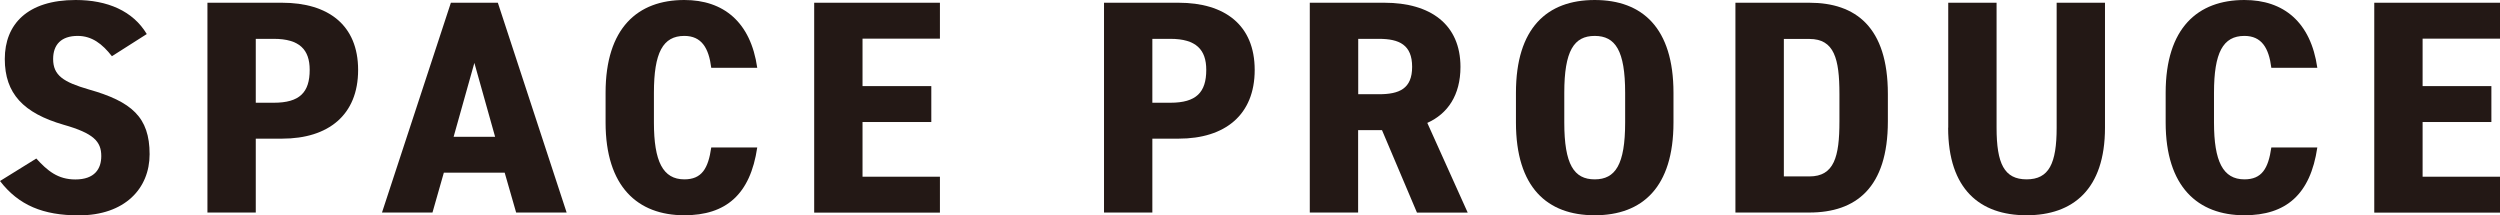 <?xml version="1.0" encoding="UTF-8"?>
<svg id="_レイヤー_2" data-name="レイヤー 2" xmlns="http://www.w3.org/2000/svg" viewBox="0 0 255.5 22">
  <defs>
    <style>
      .cls-1 {
        fill: #231815;
        stroke-width: 0px;
      }
    </style>
  </defs>
  <g id="_レイヤー_1-2" data-name="レイヤー 1">
    <g>
      <path class="cls-1" d="M11.44,5.75c-.99-1.27-2.05-2.08-3.5-2.08-1.69,0-2.51.9-2.51,2.36,0,1.68,1.06,2.36,3.64,3.11,4.38,1.24,6.22,2.83,6.22,6.62,0,3.51-2.54,6.25-7.24,6.25-3.64,0-6.14-1.03-8.05-3.51l3.71-2.3c1.13,1.24,2.19,2.14,3.99,2.14,1.98,0,2.65-1.09,2.65-2.39,0-1.49-.78-2.33-3.85-3.2C2.4,11.56.49,9.57.49,6.03S2.79,0,7.73,0c3.25,0,5.86,1.12,7.27,3.48l-3.57,2.27Z"/>
      <path class="cls-1" d="M26.14,14.17v7.55h-4.94V.28h7.63c4.7,0,7.77,2.27,7.77,6.87s-3.04,7.02-7.77,7.02h-2.68ZM27.98,10.5c2.65,0,3.67-1.06,3.67-3.36,0-2.05-1.02-3.17-3.67-3.17h-1.84v6.53h1.84Z"/>
      <path class="cls-1" d="M44.2,21.72h-5.16L46.08.28h4.8l7.03,21.44h-5.16l-1.17-4.07h-6.22l-1.16,4.07ZM48.48,6.43l-2.12,7.55h4.24l-2.12-7.55Z"/>
      <path class="cls-1" d="M72.69,6.93c-.25-2.02-.99-3.26-2.75-3.26-2.19,0-3.11,1.71-3.11,5.81v3.04c0,3.98.92,5.81,3.11,5.81,1.77,0,2.44-1.09,2.75-3.26h4.7c-.71,4.82-3.21,6.93-7.45,6.93-4.77,0-8.05-2.92-8.05-9.48v-3.04c0-6.62,3.28-9.48,8.05-9.48,3.99,0,6.78,2.24,7.45,6.93h-4.7Z"/>
      <path class="cls-1" d="M96.06.28v3.67h-7.91v4.85h7.03v3.67h-7.03v5.59h7.91v3.67h-12.85V.28h12.85Z"/>
      <path class="cls-1" d="M117.77,14.17v7.55h-4.94V.28h7.63c4.7,0,7.77,2.27,7.77,6.87s-3.04,7.02-7.77,7.02h-2.68ZM119.61,10.5c2.65,0,3.67-1.06,3.67-3.36,0-2.05-1.02-3.17-3.67-3.17h-1.84v6.53h1.84Z"/>
      <path class="cls-1" d="M144.81,21.72l-3.57-8.42h-2.44v8.42h-4.94V.28h7.63c4.7,0,7.77,2.21,7.77,6.56,0,2.89-1.31,4.79-3.39,5.72l4.13,9.17h-5.19ZM140.93,9.63c2.08,0,3.39-.56,3.39-2.8s-1.31-2.86-3.39-2.86h-2.12v5.66h2.12Z"/>
      <path class="cls-1" d="M162.98,22c-4.87,0-8.05-2.86-8.05-9.48v-3.04c0-6.62,3.18-9.48,8.05-9.48s8.05,2.86,8.05,9.48v3.04c0,6.62-3.18,9.48-8.05,9.48ZM162.98,18.33c2.12,0,3.11-1.52,3.11-5.81v-3.04c0-4.29-.99-5.81-3.11-5.81s-3.11,1.52-3.11,5.81v3.04c0,4.29.99,5.81,3.11,5.81Z"/>
      <path class="cls-1" d="M177.36,21.72V.28h7.56c4.73,0,8.02,2.49,8.02,9.32v2.8c0,6.81-3.28,9.32-8.02,9.32h-7.56ZM187.99,12.4v-2.8c0-3.6-.53-5.62-3.07-5.62h-2.61v14.05h2.61c2.54,0,3.07-2.02,3.07-5.62Z"/>
      <path class="cls-1" d="M199.11,13.05V.28h4.94v12.77c0,3.67.78,5.28,3.07,5.28s3.07-1.62,3.07-5.28V.28h4.94v12.77c0,6.31-3.28,8.95-8.02,8.95s-8.01-2.64-8.01-8.95Z"/>
      <path class="cls-1" d="M232.13,6.93c-.25-2.02-.99-3.26-2.75-3.26-2.19,0-3.11,1.71-3.11,5.81v3.04c0,3.98.92,5.81,3.11,5.81,1.77,0,2.44-1.09,2.75-3.26h4.7c-.71,4.82-3.21,6.93-7.45,6.93-4.77,0-8.05-2.92-8.05-9.48v-3.04c0-6.62,3.28-9.48,8.05-9.48,3.99,0,6.78,2.24,7.45,6.93h-4.7Z"/>
      <path class="cls-1" d="M255.5.28v3.67h-7.91v4.85h7.03v3.67h-7.03v5.59h7.91v3.67h-12.85V.28h12.85Z"/>
    </g>
  </g>
</svg>